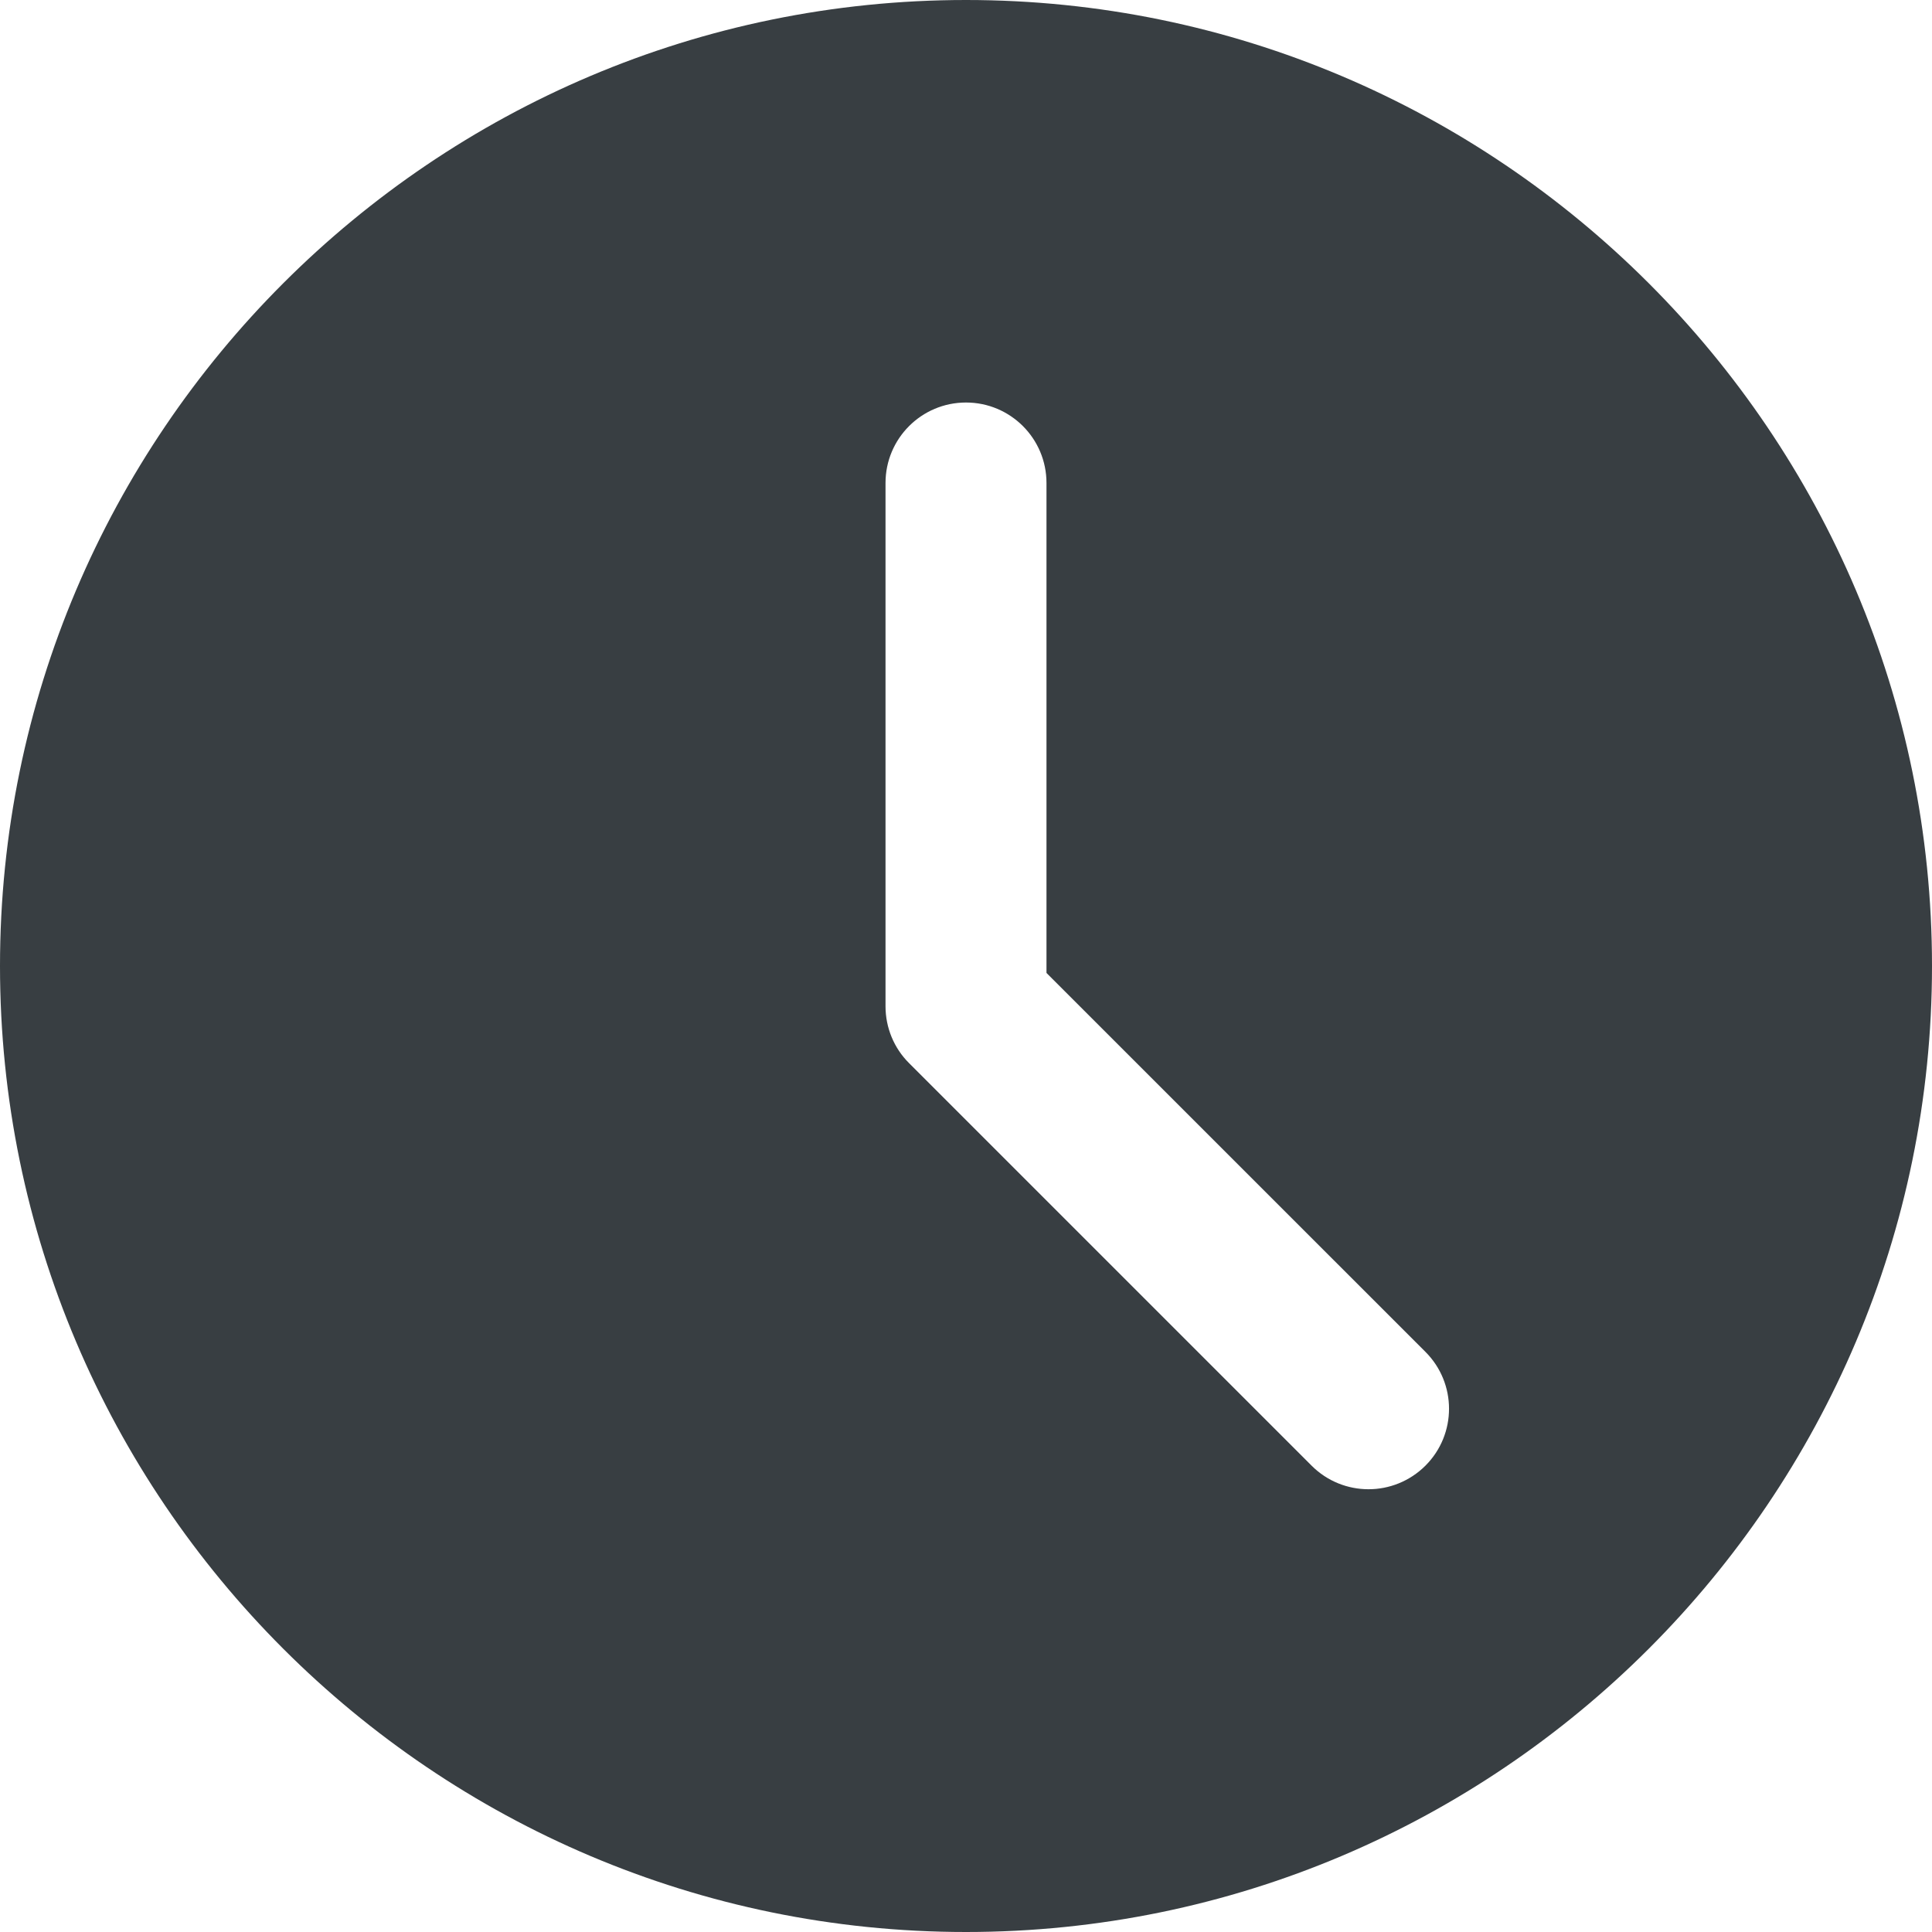 <?xml version="1.0" encoding="UTF-8"?>
<svg width="35px" height="35px" viewBox="0 0 35 35" version="1.1" xmlns="http://www.w3.org/2000/svg" xmlns:xlink="http://www.w3.org/1999/xlink">
    <title>clock-3</title>
    <g id="Desktop-wireframes" stroke="none" stroke-width="1" fill="none" fill-rule="evenodd">
        <g id="Artboard" transform="translate(-439, -770)" fill="#383E42" fill-rule="nonzero">
            <g id="Group" transform="translate(401, 637)">
                <g id="clock-3" transform="translate(38, 133)">
                    <path d="M17.5,0 C7.85,0 0,7.85 0,17.5 C0,27.15 7.85,35 17.5,35 C27.15,35 35,27.15 35,17.5 C35,7.85 27.15,0 17.5,0 Z M25.823,26.552 C25.538,26.836 25.165,26.979 24.792,26.979 C24.418,26.979 24.045,26.836 23.761,26.552 L16.469,19.26 C16.195,18.988 16.042,18.617 16.042,18.229 L16.042,8.75 C16.042,7.944 16.695,7.292 17.5,7.292 C18.305,7.292 18.958,7.944 18.958,8.75 L18.958,17.626 L25.823,24.49 C26.393,25.06 26.393,25.982 25.823,26.552 L25.823,26.552 Z" id="Shape"></path>
                </g>
            </g>
        </g>
    </g>
</svg>